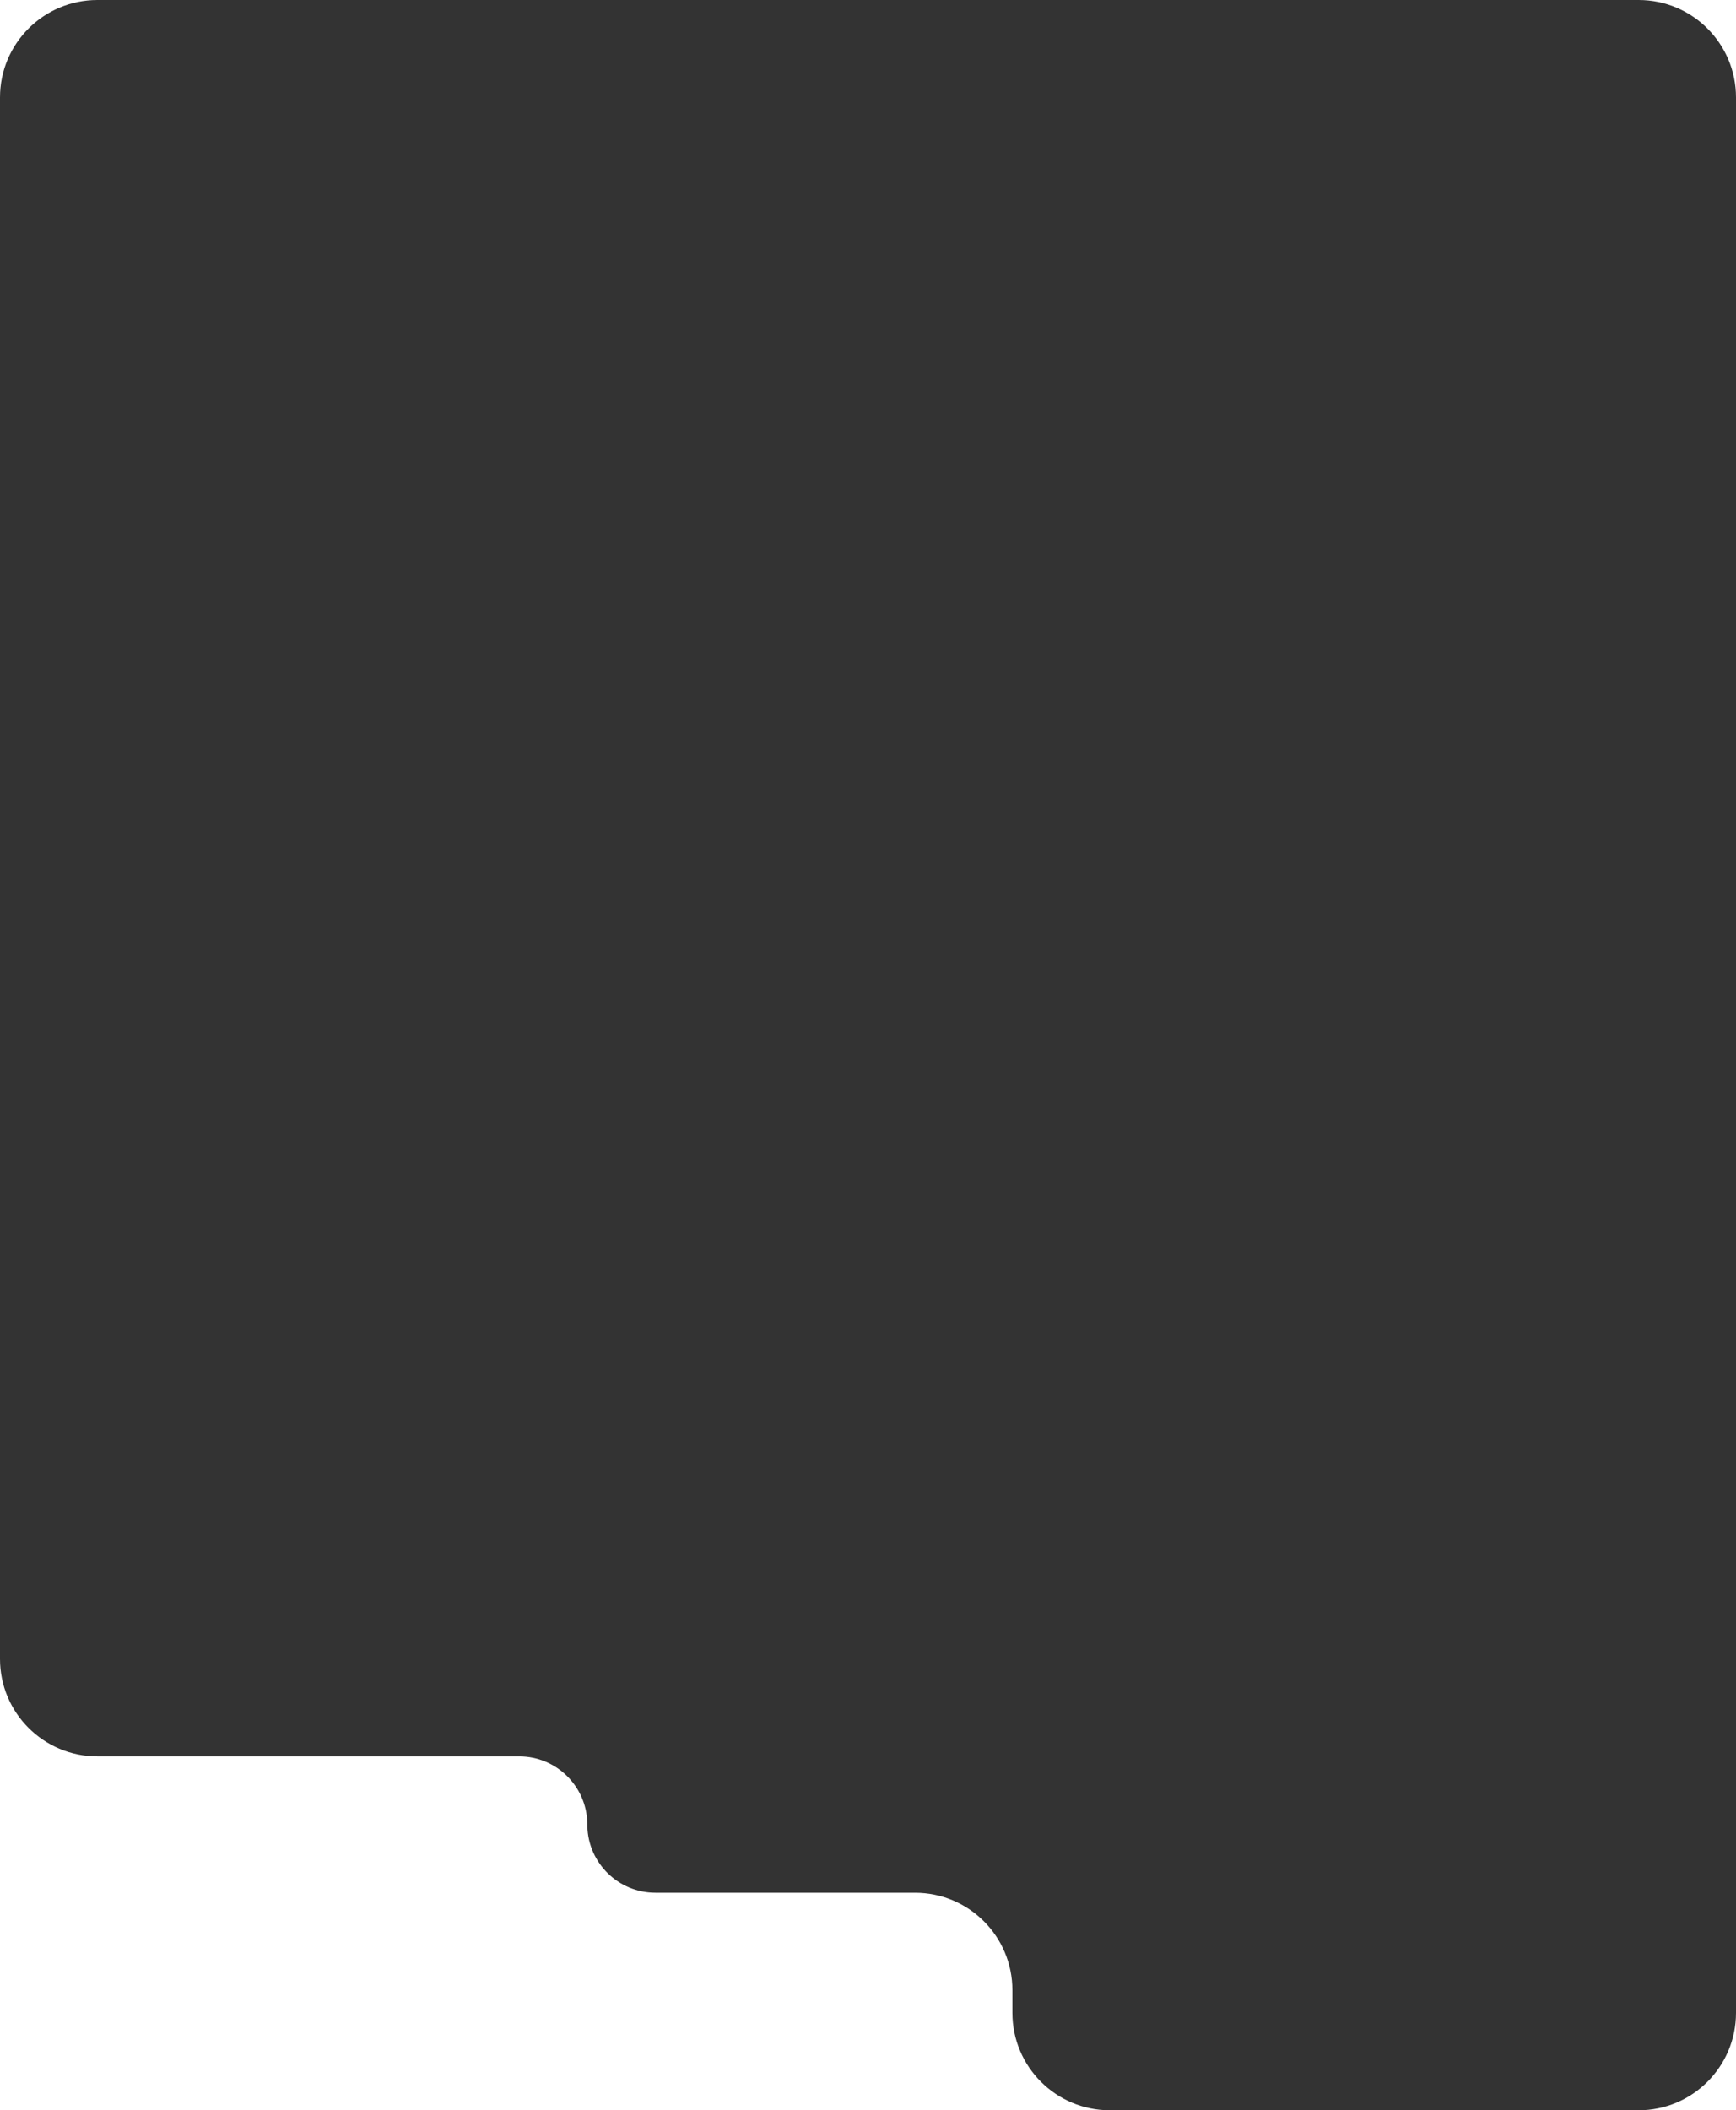 <?xml version="1.0" encoding="UTF-8"?> <svg xmlns="http://www.w3.org/2000/svg" width="535" height="650" viewBox="0 0 535 650" fill="none"><rect x="0" y="0" width="535" height="650" fill="#333333" stroke="none"/><path d="M0 511C0 527.569 13.431 541 30 541H160C171.417 541 180.706 550.111 180.993 561.458L181.007 562.542C181.294 573.889 190.583 583 202 583H282C298.569 583 312 596.431 312 613V620C312 636.569 325.431 650 342 650H0V511ZM535 650H505C521.569 650 535 636.569 535 620V650ZM30 0C13.431 5.63762e-07 5.31515e-06 13.431 0 30V0H30ZM535 30C535 13.431 521.569 0 505 0H535V30Z" fill="white"></path></svg> 